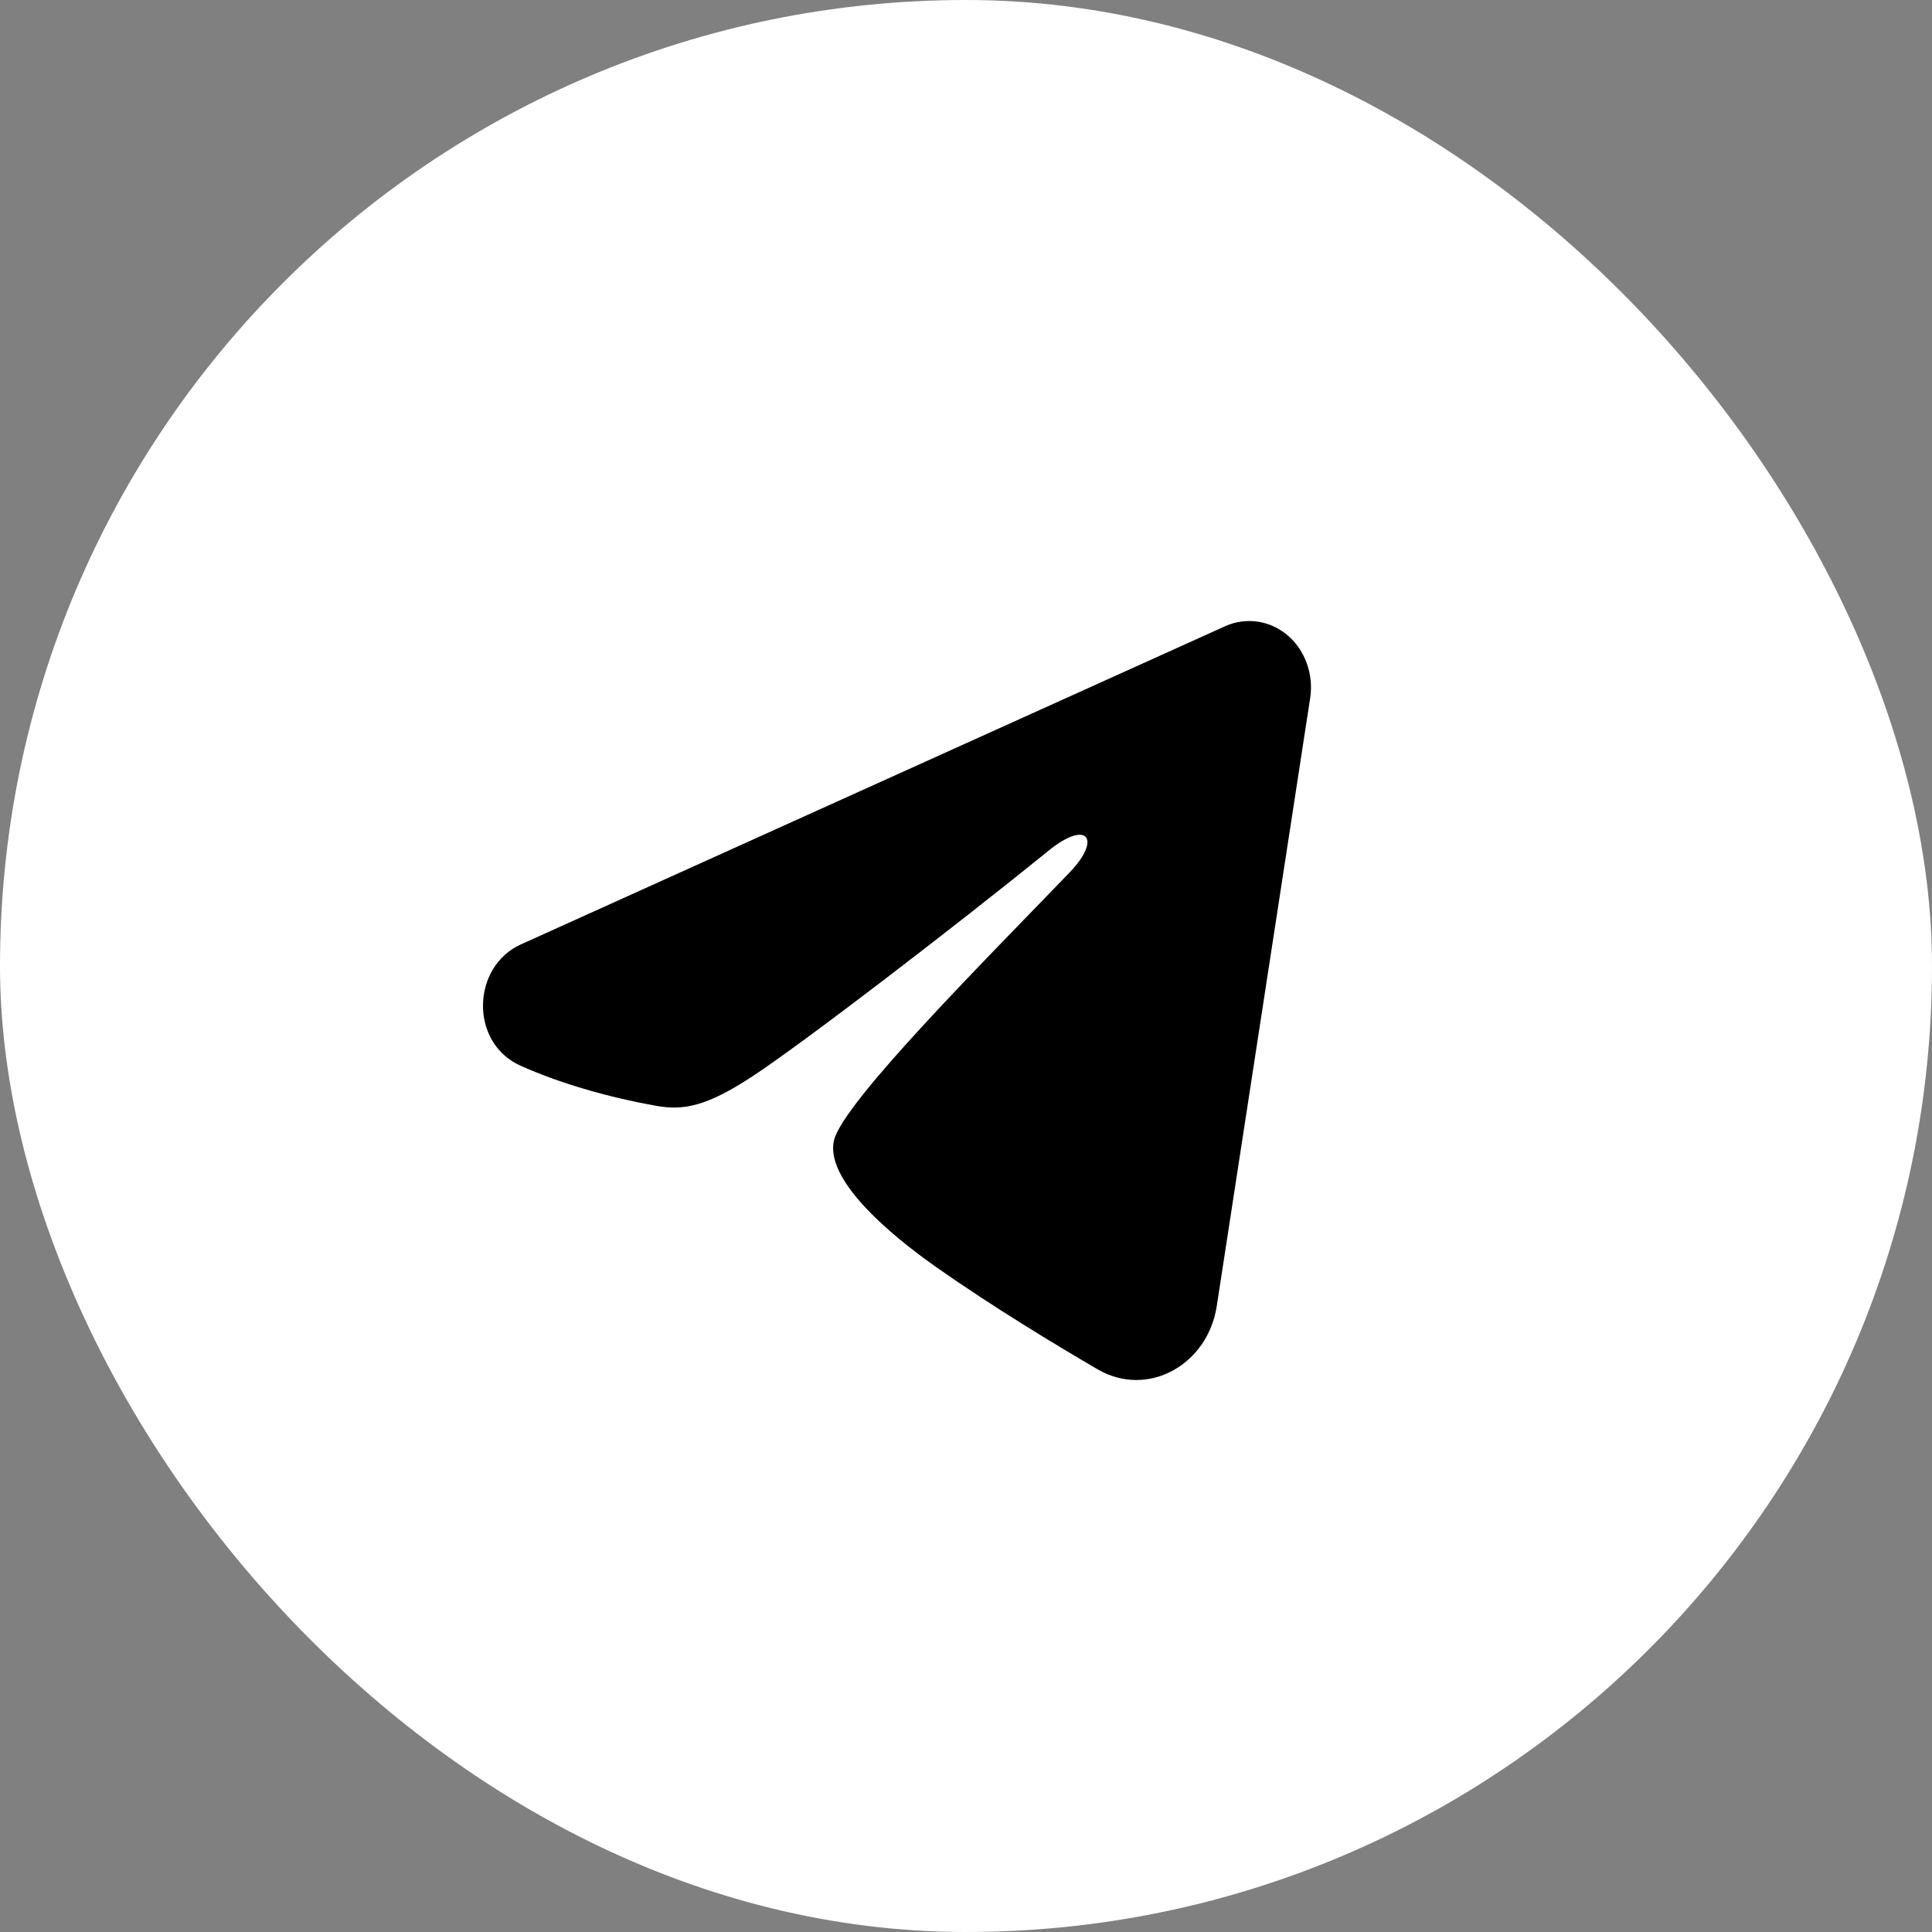 <?xml version="1.0" encoding="UTF-8"?> <svg xmlns="http://www.w3.org/2000/svg" width="28" height="28" viewBox="0 0 28 28" fill="none"><rect x="0" y="0" width="28" height="28" fill="#808080" stroke="none"/><rect width="28" height="28" rx="14" fill="white"></rect><path fill-rule="evenodd" clip-rule="evenodd" d="M17.757 9.075C17.904 9.009 18.066 8.986 18.225 9.009C18.383 9.032 18.533 9.1 18.659 9.206C18.785 9.313 18.881 9.453 18.939 9.613C18.997 9.774 19.014 9.947 18.988 10.117L17.634 18.93C17.503 19.781 16.633 20.268 15.907 19.845C15.299 19.49 14.396 18.945 13.584 18.375C13.178 18.09 11.935 17.177 12.087 16.527C12.219 15.972 14.308 13.885 15.502 12.644C15.971 12.156 15.758 11.875 15.204 12.323C13.83 13.437 11.623 15.13 10.893 15.607C10.25 16.027 9.914 16.099 9.513 16.027C8.781 15.896 8.102 15.694 7.548 15.447C6.799 15.114 6.836 14.01 7.547 13.688L17.757 9.075Z" fill="black"></path></svg> 